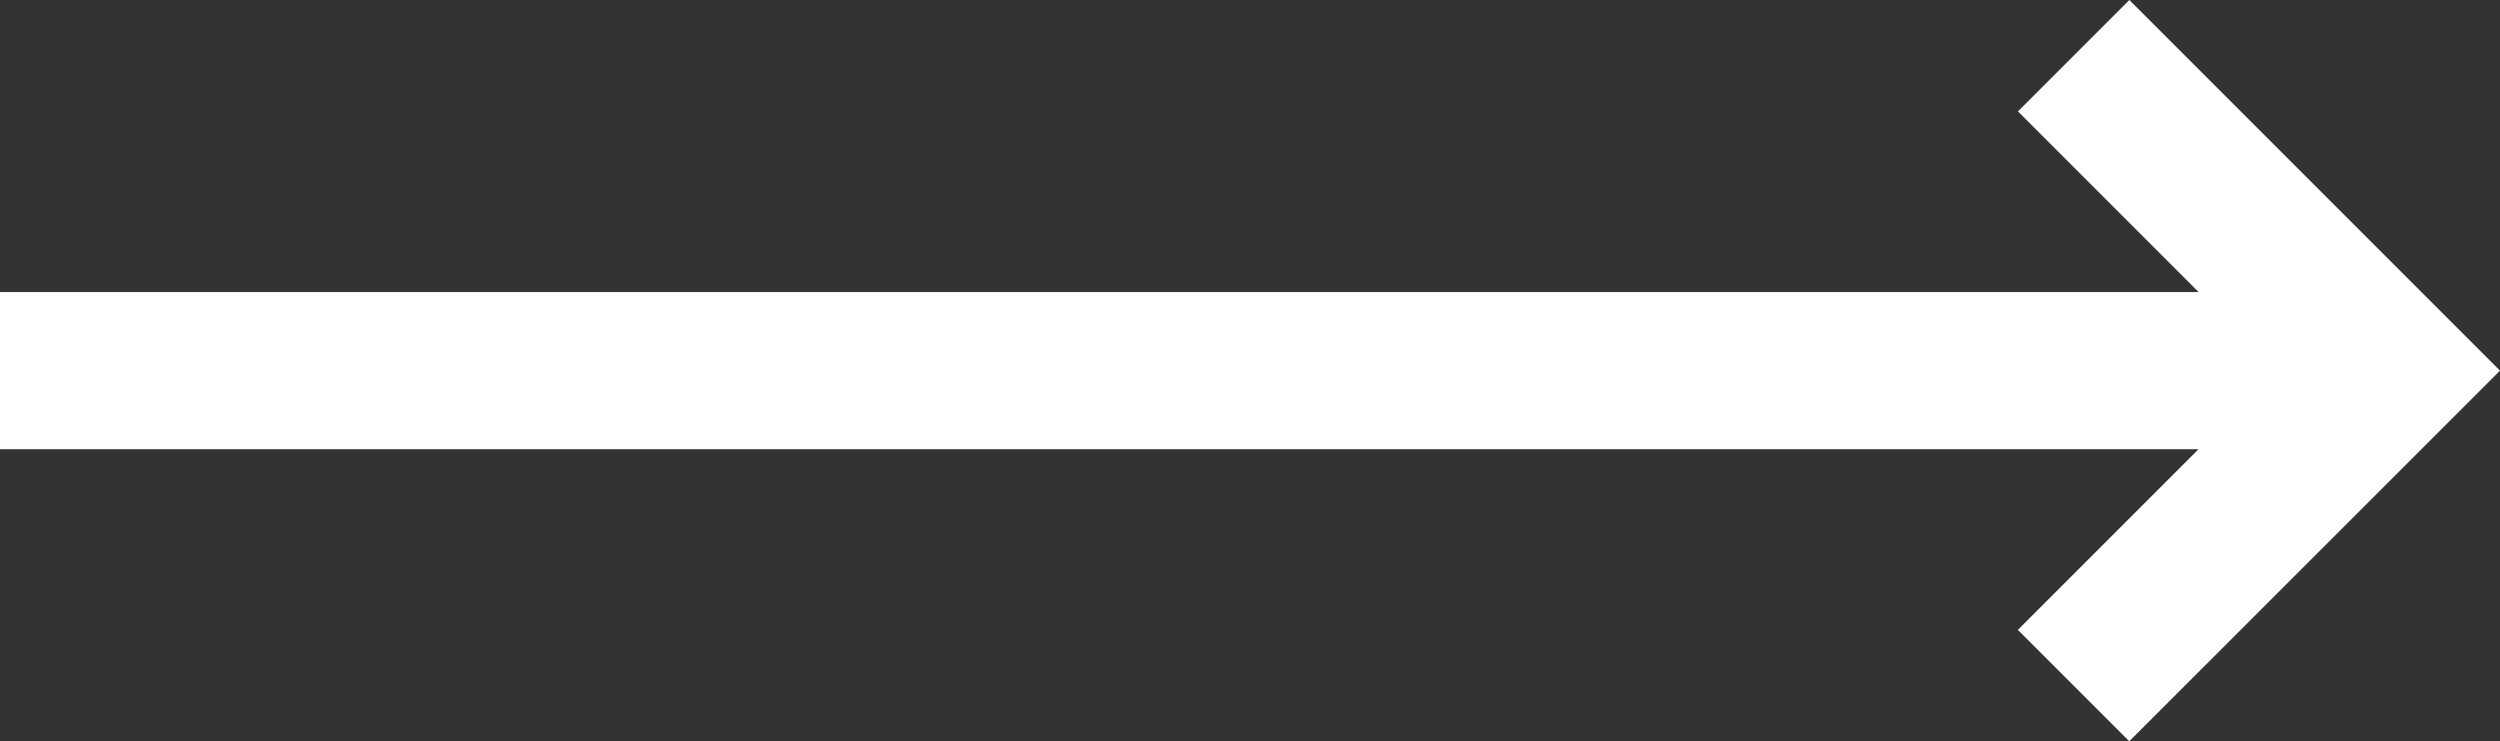 <?xml version="1.0" encoding="UTF-8"?> <svg xmlns="http://www.w3.org/2000/svg" viewBox="0 0 512 151.83"><rect x="0" y="0" width="512" height="151.83" fill="#333333" stroke="none"/> <defs> <style>.cls-1{fill:#fff;}</style> </defs> <g id="Слой_2" data-name="Слой 2"> <g id="Слой_1-2" data-name="Слой 1"> <path class="cls-1" d="M436.09,0,413.28,22.81l37,37H0V92H450.26l-37,37,22.81,22.81L512,75.91Z"></path> </g> </g> </svg> 